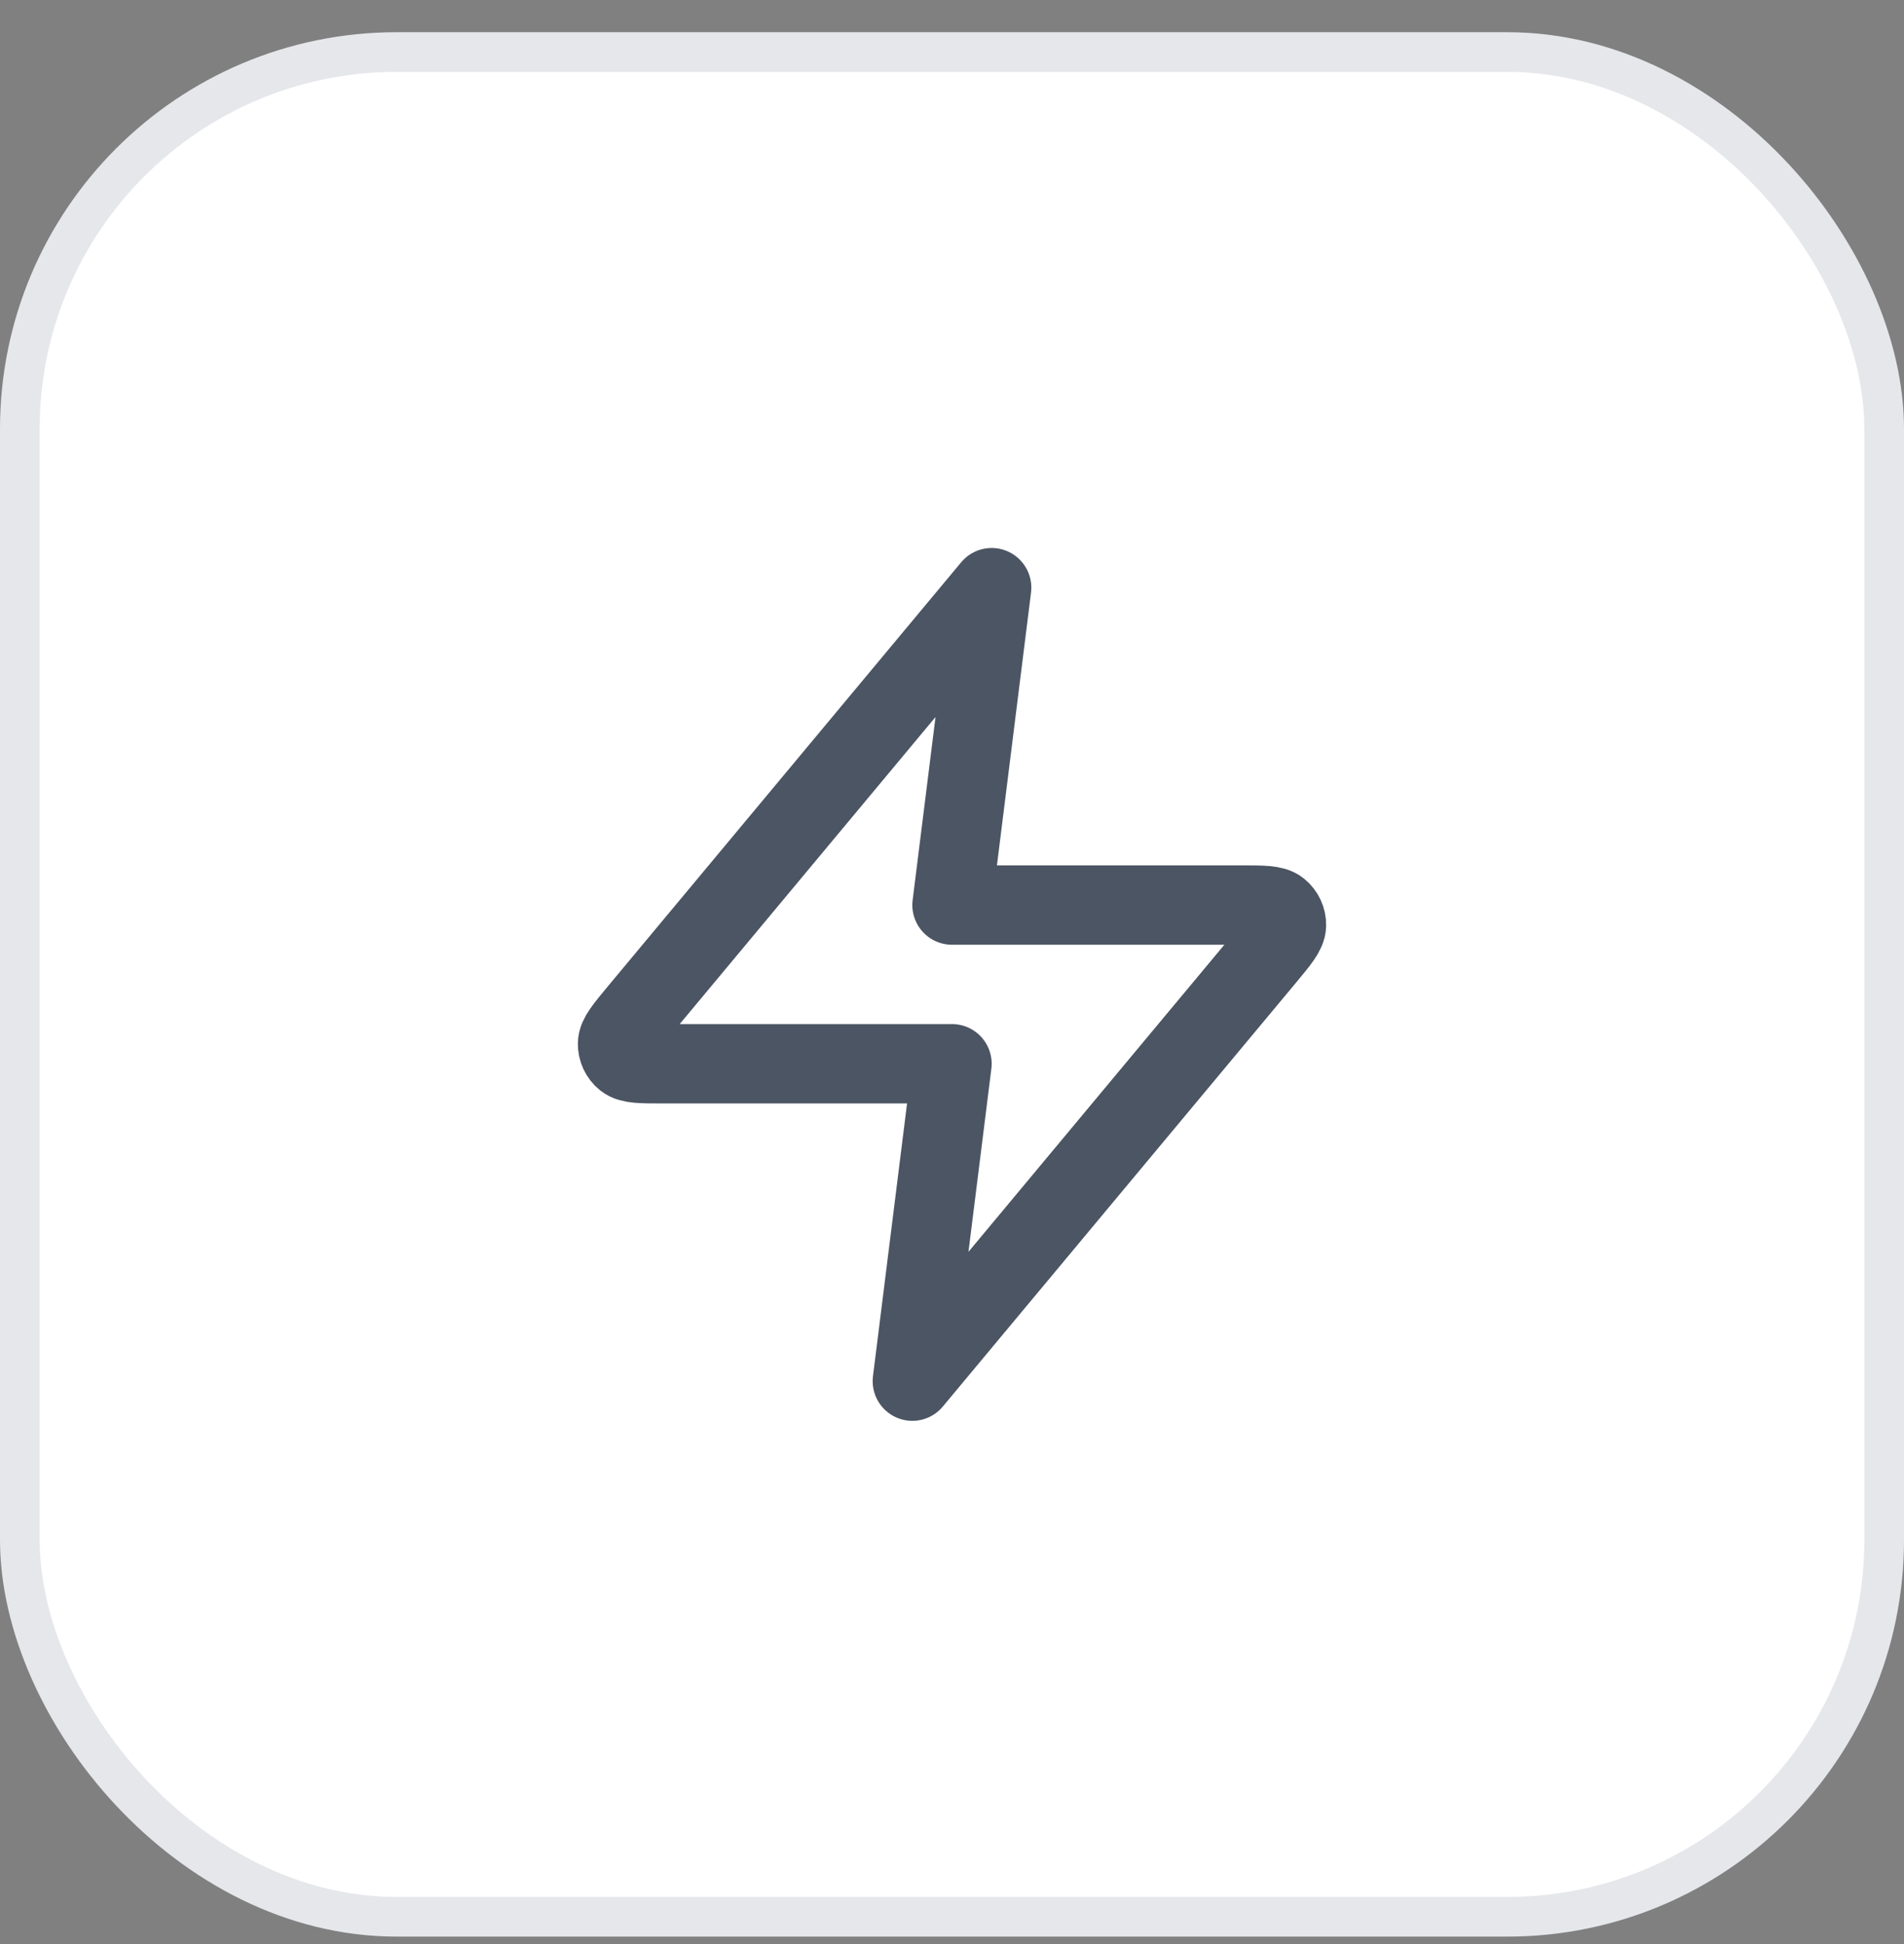 <svg width="48" height="49" viewBox="0 0 48 49" fill="none" xmlns="http://www.w3.org/2000/svg">
<rect x="0" y="0" width="48" height="49" fill="#808080" stroke="none"/>
<rect x="0.5" y="1.312" width="47" height="47" rx="9.5" fill="white"/>
<rect x="0.5" y="1.312" width="47" height="47" rx="9.5" stroke="#E5E7EB"/>
<path d="M25 14.812L16.093 25.5C15.745 25.919 15.57 26.128 15.568 26.305C15.565 26.459 15.634 26.605 15.753 26.701C15.891 26.812 16.163 26.812 16.708 26.812H24L23 34.812L31.907 24.125C32.255 23.706 32.43 23.497 32.432 23.32C32.435 23.166 32.366 23.02 32.247 22.924C32.109 22.812 31.837 22.812 31.292 22.812H24L25 14.812Z" stroke="#4B5563" stroke-width="2" stroke-linecap="round" stroke-linejoin="round"/>
</svg>
